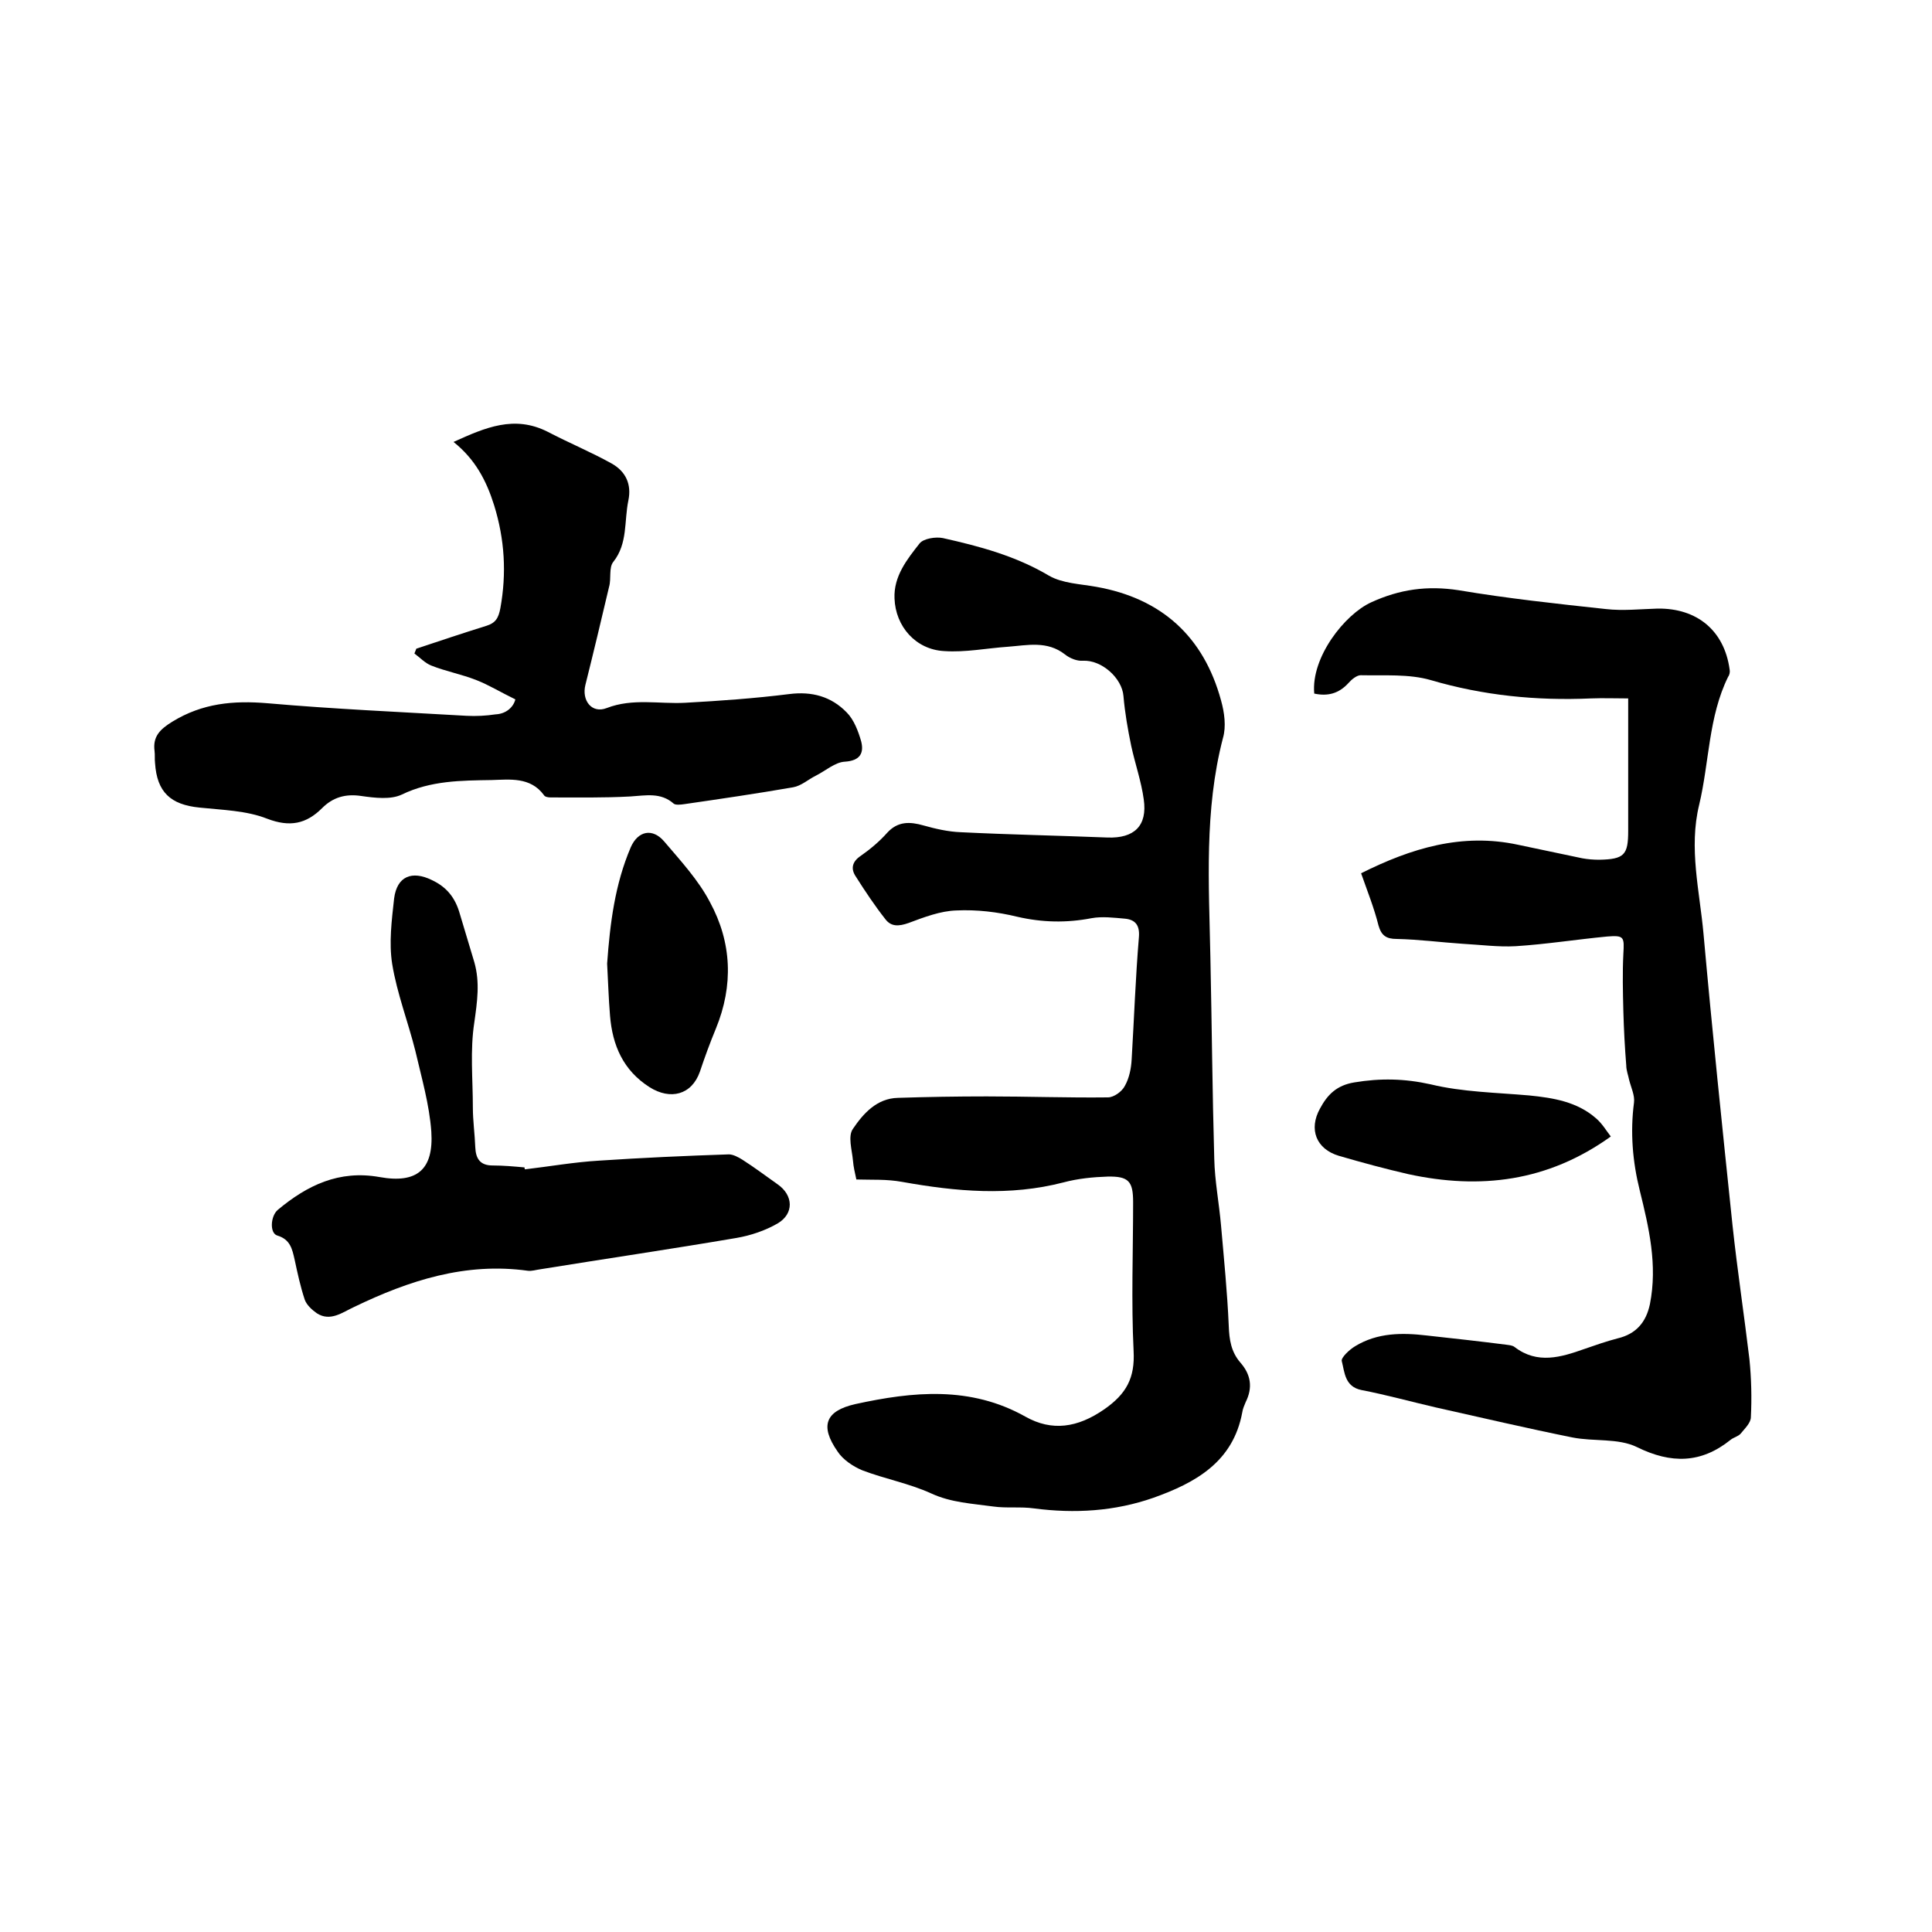 <svg enable-background="new 0 0 400 400" viewBox="0 0 400 400" xmlns="http://www.w3.org/2000/svg"><path d="m177.3 244.2c-.3-1.4-.6-2.6-.7-3.9-.2-2.2-1.1-5.1 0-6.6 2.1-3.1 4.9-6.3 9.3-6.4 6.1-.2 12.2-.3 18.4-.3 8.4 0 16.7.3 25.1.2 1.2 0 2.9-1.2 3.5-2.4.9-1.6 1.3-3.6 1.4-5.5.5-8.4.8-16.9 1.5-25.3.2-2.5-.8-3.6-2.9-3.8-2.3-.2-4.7-.5-6.9-.1-5.2 1-10.2.9-15.4-.3-4.1-1-8.4-1.5-12.6-1.3-3.3.1-6.7 1.4-9.9 2.6-2 .7-3.6.8-4.8-.8-2.2-2.8-4.2-5.8-6.1-8.8-1.1-1.6-.8-3.1 1-4.3 2-1.4 3.9-3 5.5-4.8 2.2-2.4 4.7-2.3 7.5-1.5 2.5.7 5.1 1.3 7.7 1.4 10.1.5 20.3.7 30.4 1.1 5.5.2 8.3-2.4 7.5-7.9-.5-3.7-1.8-7.4-2.6-11.1-.7-3.4-1.3-6.8-1.6-10.3-.3-3.7-4.5-7.5-8.4-7.3-1.2.1-2.7-.5-3.7-1.3-3.7-2.9-7.8-1.9-11.8-1.6-4.4.3-8.8 1.2-13.2.9-5.9-.3-10.1-5.1-10.3-10.9-.2-4.6 2.6-8.1 5.2-11.4.8-1 3.3-1.4 4.8-1.1 7.6 1.7 15.1 3.7 22 7.8 2.8 1.6 6.5 1.7 9.8 2.3 13.5 2.4 22.2 10.3 25.8 23.5.7 2.5 1.1 5.4.4 7.8-3.9 15-2.9 30.2-2.6 45.5.3 13.9.4 27.7.8 41.6.1 4.6 1 9.2 1.4 13.8.6 6.9 1.3 13.8 1.6 20.8.1 2.9.5 5.4 2.4 7.6 2.2 2.5 2.6 5.2 1.1 8.2-.3.7-.6 1.4-.7 2.1-1.9 10.3-9.7 14.6-18.4 17.7-8 2.8-16.3 3.3-24.7 2.2-2.8-.4-5.7 0-8.5-.4-4.3-.6-8.7-.8-12.8-2.7-4.6-2.1-9.6-3-14.3-4.8-1.9-.8-4-2.2-5.1-3.9-3.7-5.3-2.5-8.4 3.7-9.8 11.9-2.6 23.8-3.8 35.2 2.6 5.5 3.1 10.8 2.3 16.3-1.5 4.6-3.2 6.4-6.5 6.1-12.1-.5-10.2-.1-20.5-.1-30.8 0-4.3-.9-5.4-5.3-5.3-3 .1-6.1.4-9.1 1.2-11.2 2.9-22.2 1.9-33.4-.1-3.3-.6-6.2-.4-9.5-.5z"/><path d="m281.8 180.8c10.4-5.2 20.9-8.4 32.5-5.9 4.4.9 8.9 1.9 13.3 2.8 1.1.2 2.3.3 3.5.3 5.2-.1 6-1 6-6 0-9 0-18 0-27.4-2.7 0-5.2-.1-7.7 0-11.3.5-22.3-.6-33.2-3.8-4.5-1.3-9.6-.9-14.5-1-.8 0-1.9.9-2.5 1.6-2 2.2-4.3 2.8-7.1 2.2-.7-7.5 6.3-16.4 11.8-18.9 5.9-2.7 11.6-3.5 18.1-2.5 10.1 1.7 20.3 2.8 30.5 3.9 3.5.4 7.2 0 10.7-.1 8.2-.1 13.8 4.6 14.9 12.6.1.5 0 1.1-.3 1.5-4.1 8.3-3.9 17.7-6 26.5-2.2 9 .1 17.9.9 26.8 1.8 20.1 3.9 40.2 6 60.3 1 9.3 2.4 18.5 3.5 27.7.4 4 .5 8 .3 12 0 1.2-1.3 2.4-2.1 3.4-.5.6-1.5.8-2.1 1.3-6.1 4.9-12.3 5-19.4 1.5-3.9-1.9-8.9-1.1-13.4-2-9.4-1.9-18.8-4.1-28.2-6.2-5.2-1.2-10.2-2.6-15.4-3.6-3.5-.7-3.5-3.7-4.1-6-.2-.7 1.6-2.4 2.8-3.1 4.6-2.8 9.7-2.8 14.8-2.2 5.5.6 10.9 1.2 16.4 1.9.6.1 1.3.1 1.8.5 4.7 3.6 9.6 2.1 14.4.4 2.3-.8 4.6-1.6 6.9-2.2 3.8-.9 5.9-3.3 6.7-7.1 1.6-8.1-.2-15.8-2.1-23.5-1.5-6-2-12.1-1.2-18.2.2-1.5-.6-3.1-1-4.7-.2-1-.6-2-.6-3-.3-3.7-.5-7.5-.6-11.2-.1-4-.2-8 0-11.9.2-3.5.2-3.9-3.4-3.6-6.3.6-12.6 1.6-18.9 2-3.6.2-7.3-.3-11-.5-4.5-.3-9-.9-13.6-1-2.2 0-3.2-.7-3.8-2.8-.9-3.6-2.3-7.1-3.6-10.8z"/><path d="m106.7 144.8c-3.1-1.5-5.5-3-8.1-4-3-1.2-6.3-1.8-9.3-3-1.3-.5-2.4-1.7-3.5-2.5.1-.3.3-.7.4-1 4.8-1.6 9.6-3.2 14.4-4.7 2-.6 2.6-1.6 3-3.7 1.3-7.2.9-14.2-1.3-21.3-1.6-5.1-3.9-9.5-8.4-13.1 6.6-3 12.6-5.6 19.5-2.1 4.4 2.3 9 4.2 13.3 6.6 2.8 1.6 4.1 4.2 3.4 7.6-.9 4.3-.1 8.9-3.1 12.7-1 1.2-.4 3.5-.9 5.2-1.6 6.8-3.2 13.5-4.9 20.3-.8 3.2 1.3 6 4.4 4.8 5.4-2.1 10.9-.8 16.3-1.1 7.2-.4 14.3-.9 21.5-1.8 4.7-.6 8.7.5 11.9 3.8 1.5 1.5 2.4 3.9 3 6 .6 2.4-.2 4-3.4 4.2-2 .1-4 1.9-6 2.9-1.6.8-3 2.1-4.7 2.4-7.5 1.3-15 2.4-22.6 3.5-.7.1-1.7.2-2.1-.1-2.7-2.4-5.8-1.7-9-1.5-5.5.3-11 .2-16.5.2-.5 0-1.2-.1-1.4-.5-2.8-3.8-7.1-3.2-10.8-3.1-6.3.1-12.6.1-18.6 3-2.3 1.1-5.6.7-8.4.3-3.3-.5-5.9.3-8.1 2.5-3.3 3.3-6.7 4-11.4 2.2-4.3-1.7-9.3-1.8-14-2.3-6-.6-8.8-3.2-9.2-9.2-.1-.8 0-1.7-.1-2.5-.4-3 1.1-4.5 3.7-6.1 6.2-3.8 12.6-4.4 19.7-3.8 13.7 1.2 27.4 1.8 41.2 2.6 2 .1 4 0 6-.3 2.2-.1 3.7-1.5 4.1-3.1z"/><path d="m108.7 242.1c5.1-.6 10.2-1.5 15.3-1.8 9-.6 17.9-1 26.9-1.3.9 0 2 .6 2.8 1.1 2.5 1.6 4.9 3.4 7.3 5.1 3.3 2.3 3.4 6.1 0 8.1-2.6 1.5-5.6 2.5-8.5 3-13.5 2.3-27.1 4.3-40.7 6.5-.8.1-1.7.4-2.5.3-12.9-1.8-24.6 2-36 7.5-2.4 1.1-4.9 3.1-7.7 1.3-1-.7-2.1-1.7-2.5-2.8-.9-2.7-1.5-5.5-2.1-8.3-.5-2.2-.9-4.2-3.6-5-1.6-.5-1.4-4 .1-5.3 6.1-5.1 12.7-8.3 21.1-6.8 7.8 1.4 11.2-1.6 10.7-9.4-.4-5.6-2-11.1-3.3-16.7-1.5-6-3.8-11.9-4.8-18-.7-4.4-.1-9.1.4-13.6.6-4.6 3.7-5.8 7.8-3.8 3.2 1.5 4.9 3.8 5.8 7 1 3.3 2 6.7 3 10 1.2 4.2.6 8.2 0 12.5-.9 5.8-.3 11.7-.3 17.6 0 2.7.4 5.5.5 8.2.1 2.4 1 3.8 3.6 3.8 2.2 0 4.4.2 6.6.4 0 .1 0 .3.1.4z"/><path d="m125.7 199.5c.6-8.3 1.6-16.4 4.9-24.1 1.5-3.4 4.5-4 6.9-1.2 3.4 4 7.1 8 9.5 12.6 4.5 8.3 4.9 17.2 1.2 26.2-1.2 2.9-2.3 5.9-3.3 8.9-1.7 4.8-6.1 5.9-10.4 3.2-5.5-3.5-7.7-8.7-8.2-14.8-.3-3.6-.4-7.2-.6-10.8z"/><path d="m333.5 235.3c-13.1 9.4-27.1 11-41.9 7.8-4.8-1.1-9.6-2.4-14.4-3.8-4.7-1.4-6.3-5.5-3.9-9.8 1.5-2.8 3.4-4.8 7.1-5.4 5.4-.9 10.4-.8 15.8.4 6.6 1.6 13.6 1.7 20.4 2.3 5 .5 9.9 1.3 13.8 4.7 1.3 1.1 2.1 2.5 3.1 3.8z"/></svg>